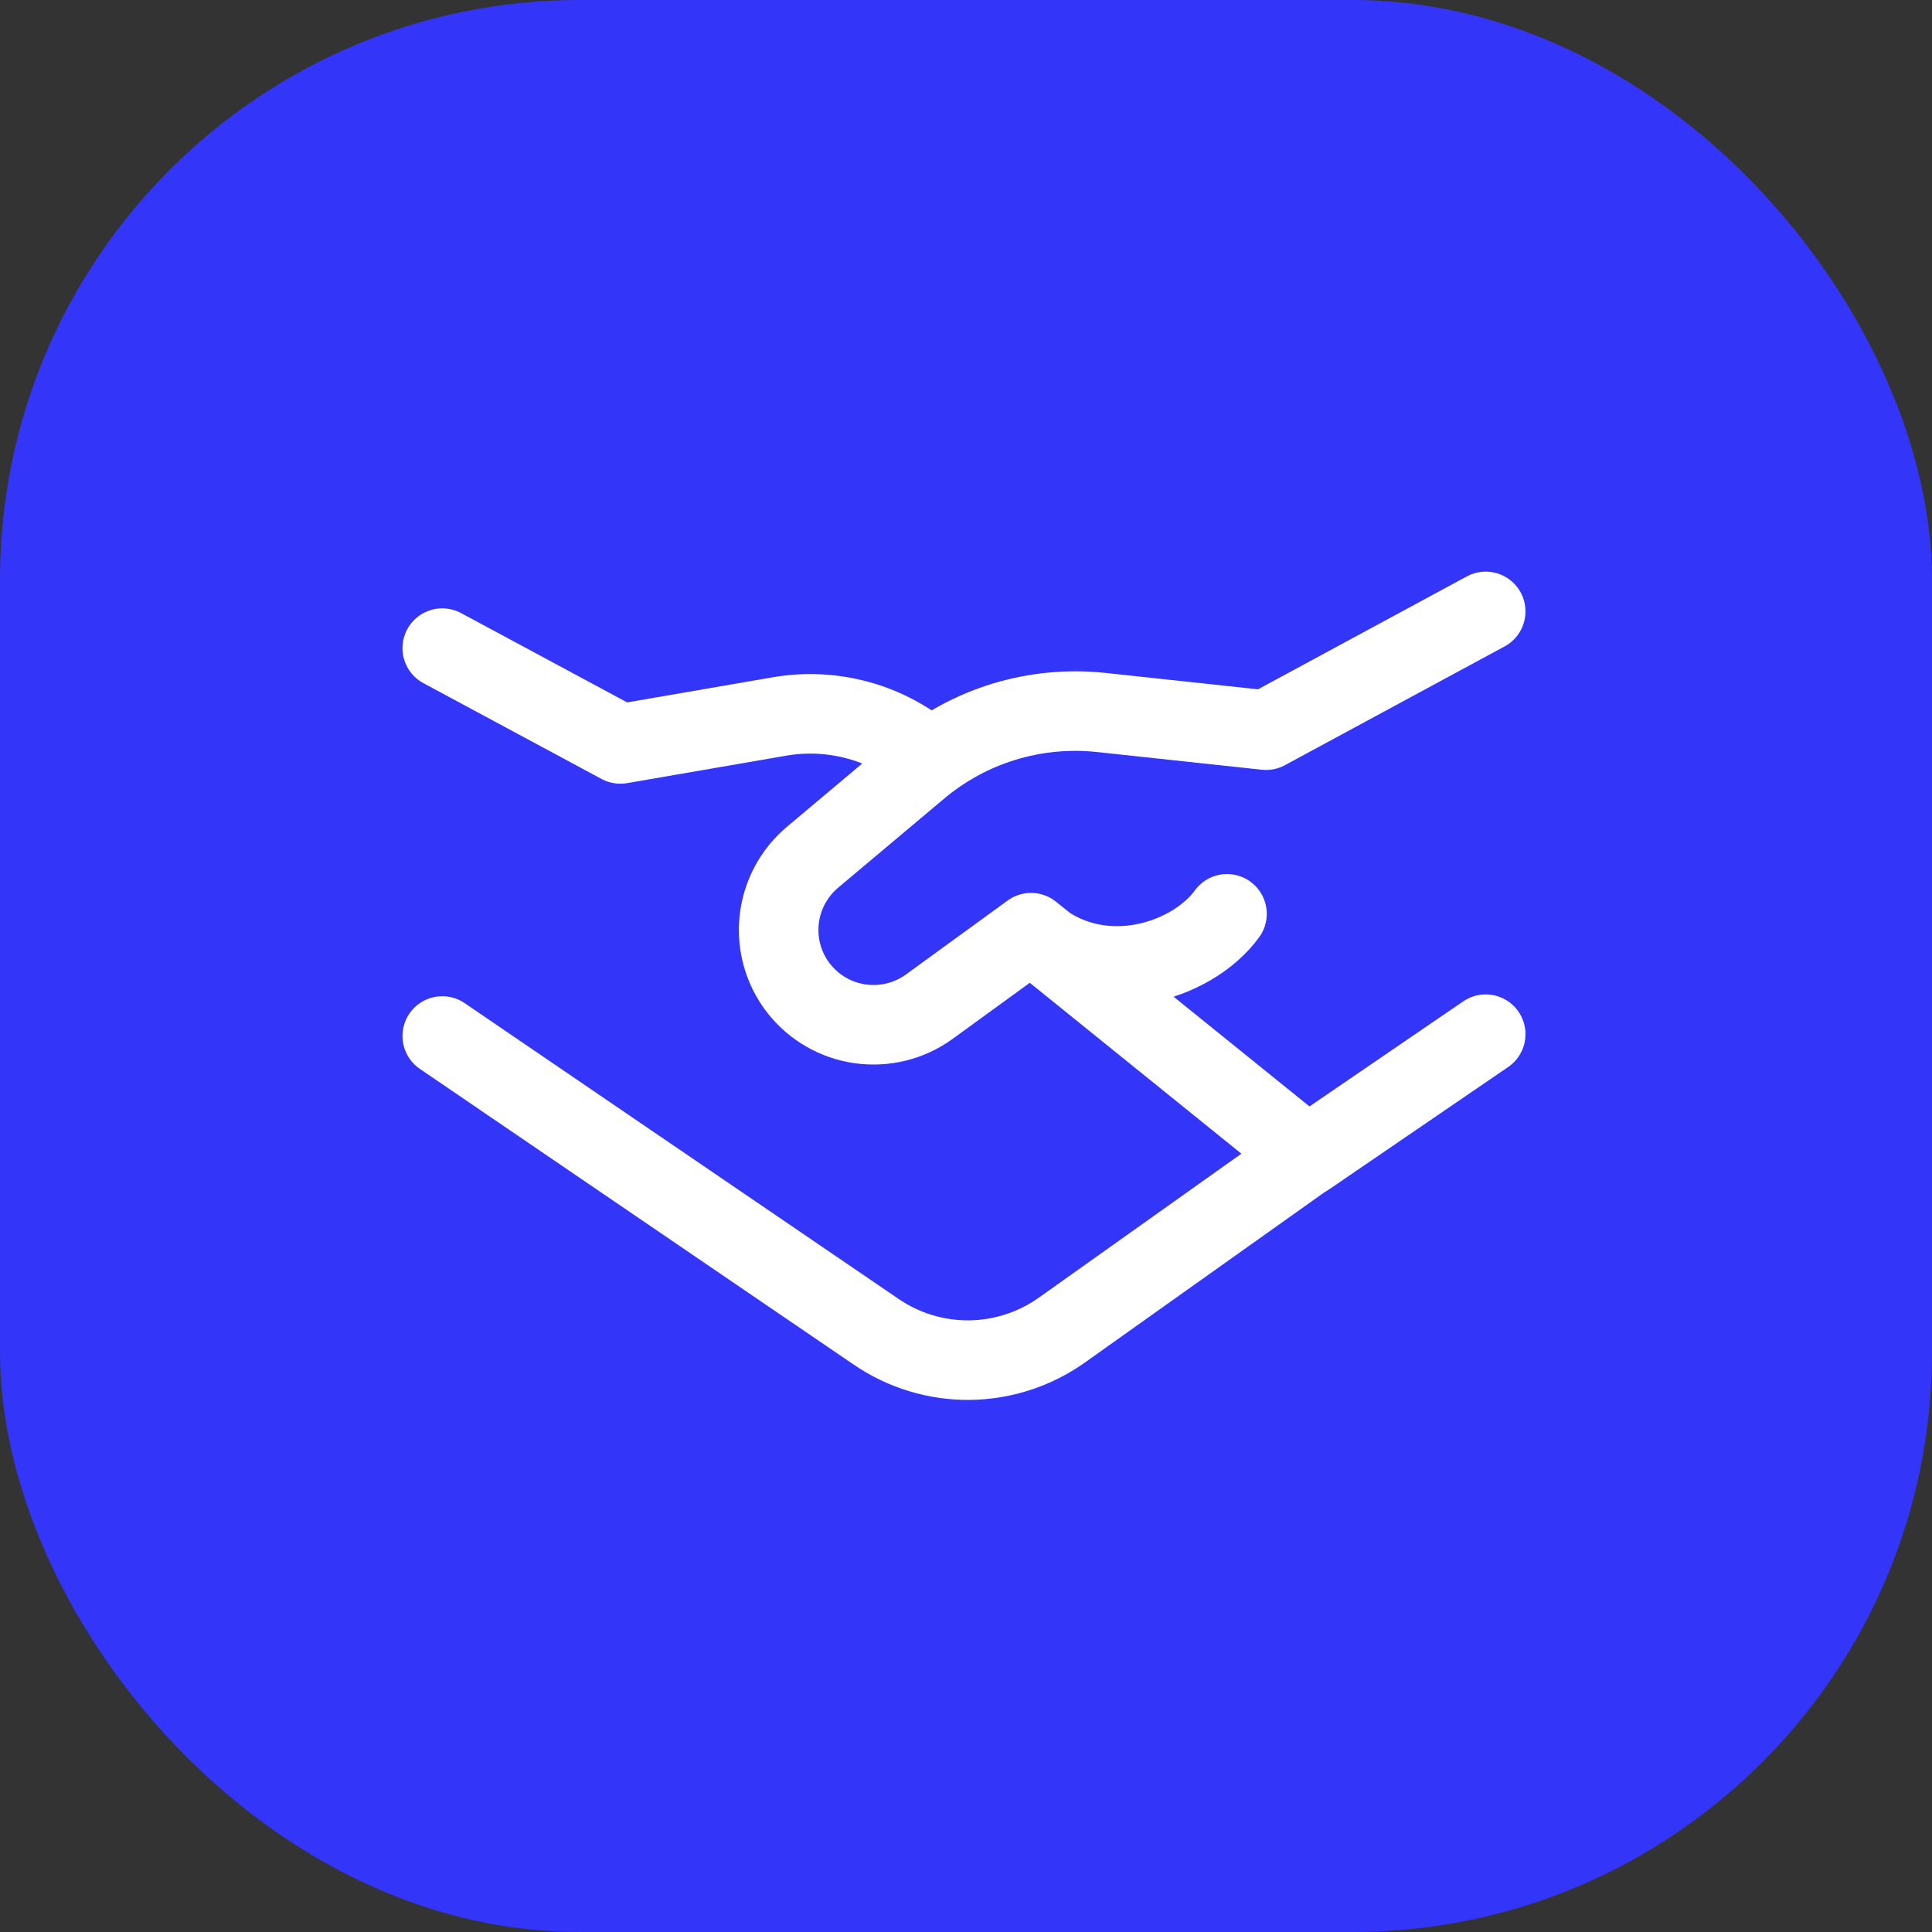 <svg width="34" height="34" viewBox="0 0 34 34" fill="none" xmlns="http://www.w3.org/2000/svg">
<rect x="0" y="0" width="34" height="34" fill="#333333" stroke="none"/>
<rect width="34" height="34" rx="10.2" fill="#3335F9"/>
<path d="M7.783 11.406L10.918 13.092L13.717 12.609C14.184 12.528 14.662 12.553 15.118 12.68C15.573 12.807 15.995 13.034 16.352 13.345M23.117 20.259L18.686 23.408C18.21 23.746 17.642 23.93 17.059 23.936C16.475 23.941 15.904 23.768 15.422 23.439L7.783 18.232" stroke="white" stroke-width="1.4" stroke-linecap="round" stroke-linejoin="round"/>
<path d="M26.146 18.2L23.01 20.343L18.145 16.414L16.355 17.715C16.004 17.97 15.569 18.078 15.14 18.018C14.711 17.958 14.323 17.734 14.056 17.393C13.79 17.052 13.667 16.622 13.712 16.192C13.757 15.762 13.967 15.367 14.297 15.088L16.162 13.521C16.604 13.149 17.116 12.87 17.669 12.701C18.221 12.533 18.802 12.477 19.376 12.538L22.28 12.85L26.146 10.76" stroke="white" stroke-width="1.4" stroke-linecap="round" stroke-linejoin="round"/>
<path d="M18.145 16.424C19.316 17.466 20.976 16.933 21.593 16.082" stroke="white" stroke-width="1.4" stroke-linecap="round" stroke-linejoin="round"/>
</svg>
